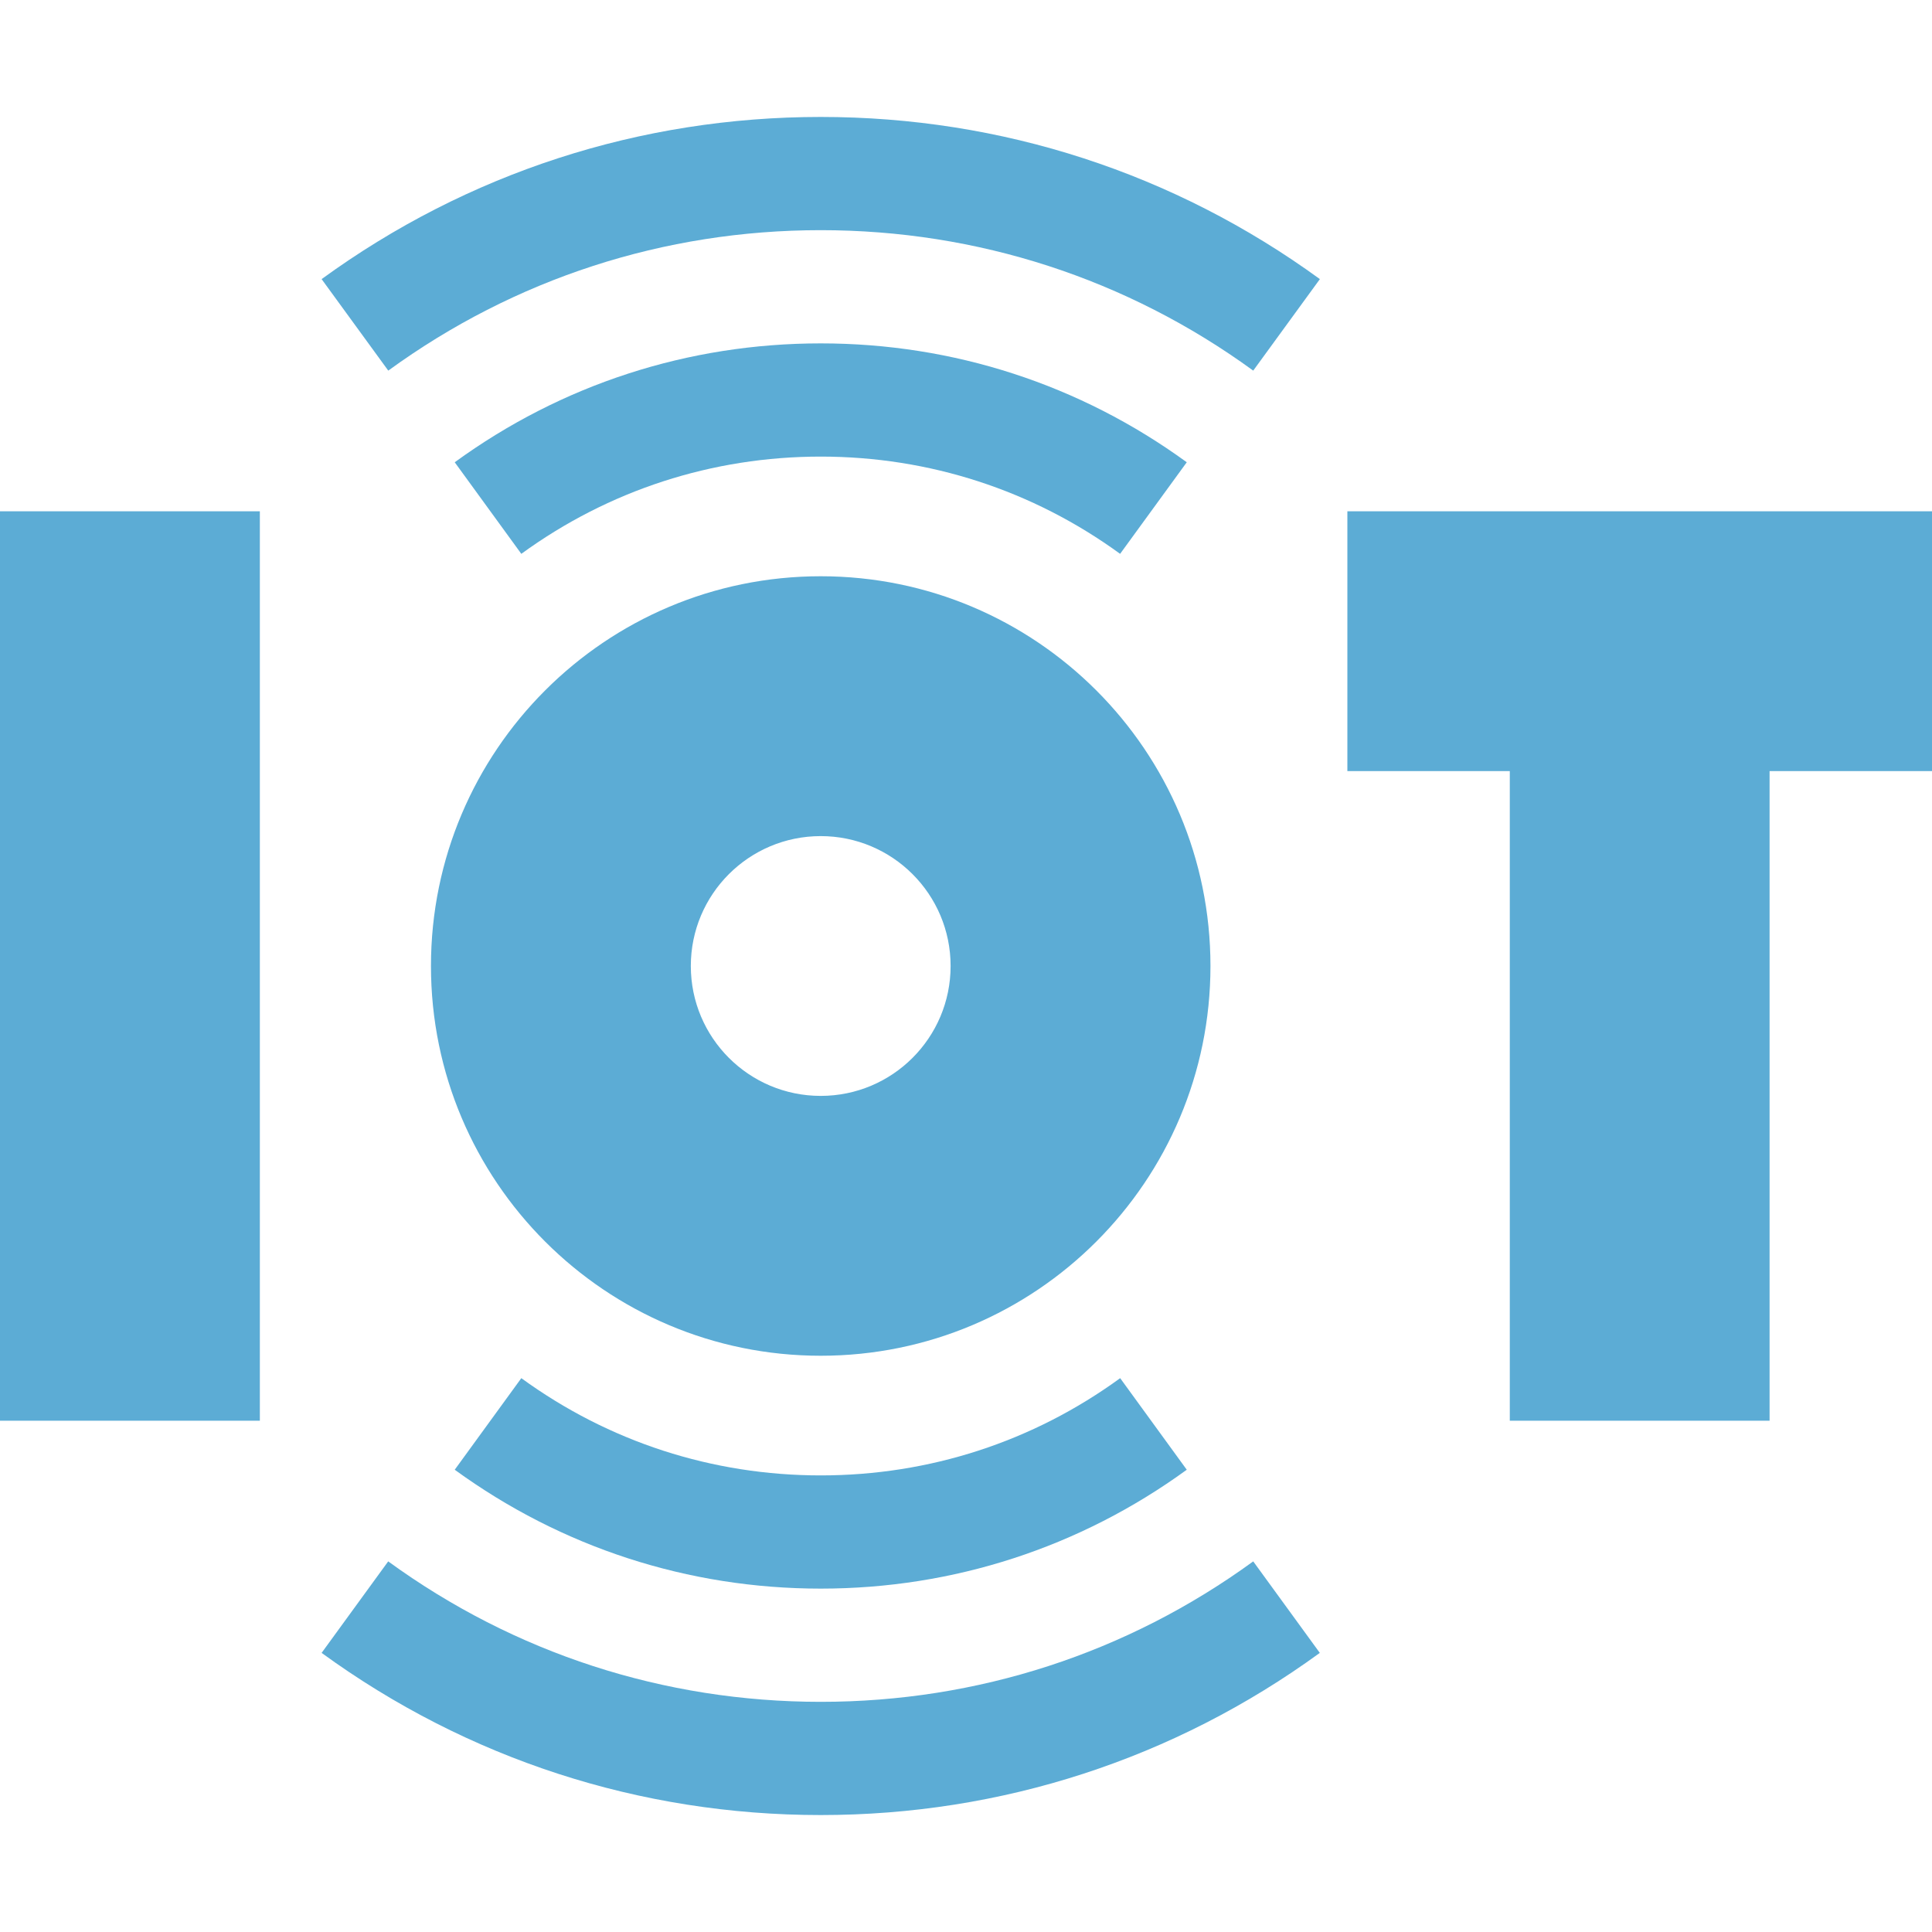 <svg width="30" height="30" viewBox="0 0 30 30" fill="none" xmlns="http://www.w3.org/2000/svg">
<path d="M17.393 8.6L18.428 7.178C16.768 5.97 14.803 5.332 12.744 5.332C10.685 5.332 8.72 5.97 7.061 7.178L8.095 8.6C9.452 7.612 11.06 7.09 12.744 7.09C14.429 7.09 16.036 7.612 17.393 8.6Z" fill="#5CACD5"/>
<path d="M4.994 4.334L6.029 5.755C7.989 4.328 10.311 3.574 12.744 3.574C15.177 3.574 17.5 4.328 19.46 5.755L20.495 4.334C18.232 2.687 15.552 1.816 12.744 1.816C9.937 1.816 7.257 2.687 4.994 4.334ZM8.095 21.4L7.061 22.822C8.72 24.029 10.686 24.668 12.744 24.668C14.803 24.668 16.768 24.029 18.428 22.822L17.394 21.4C16.037 22.388 14.429 22.91 12.744 22.91C11.06 22.91 9.452 22.388 8.095 21.4Z" fill="#5CACD5"/>
<path d="M12.744 26.426C10.311 26.426 7.989 25.672 6.028 24.245L4.994 25.666C7.257 27.313 9.937 28.184 12.744 28.184C15.551 28.184 18.231 27.313 20.494 25.666L19.46 24.245C17.5 25.672 15.177 26.426 12.744 26.426ZM20.922 7.939V11.974H23.444V22.061H27.478V11.974H30V7.939H20.922ZM0 7.939H4.035V22.061H0V7.939ZM12.744 21.052C16.087 21.052 18.796 18.342 18.796 15C18.796 11.658 16.087 8.948 12.744 8.948C9.402 8.948 6.692 11.658 6.692 15C6.692 18.342 9.402 21.052 12.744 21.052ZM12.744 12.983C13.858 12.983 14.761 13.886 14.761 15C14.761 16.114 13.858 17.017 12.744 17.017C11.63 17.017 10.727 16.114 10.727 15C10.727 13.886 11.63 12.983 12.744 12.983Z" fill="#5CACD5"/>
</svg>
